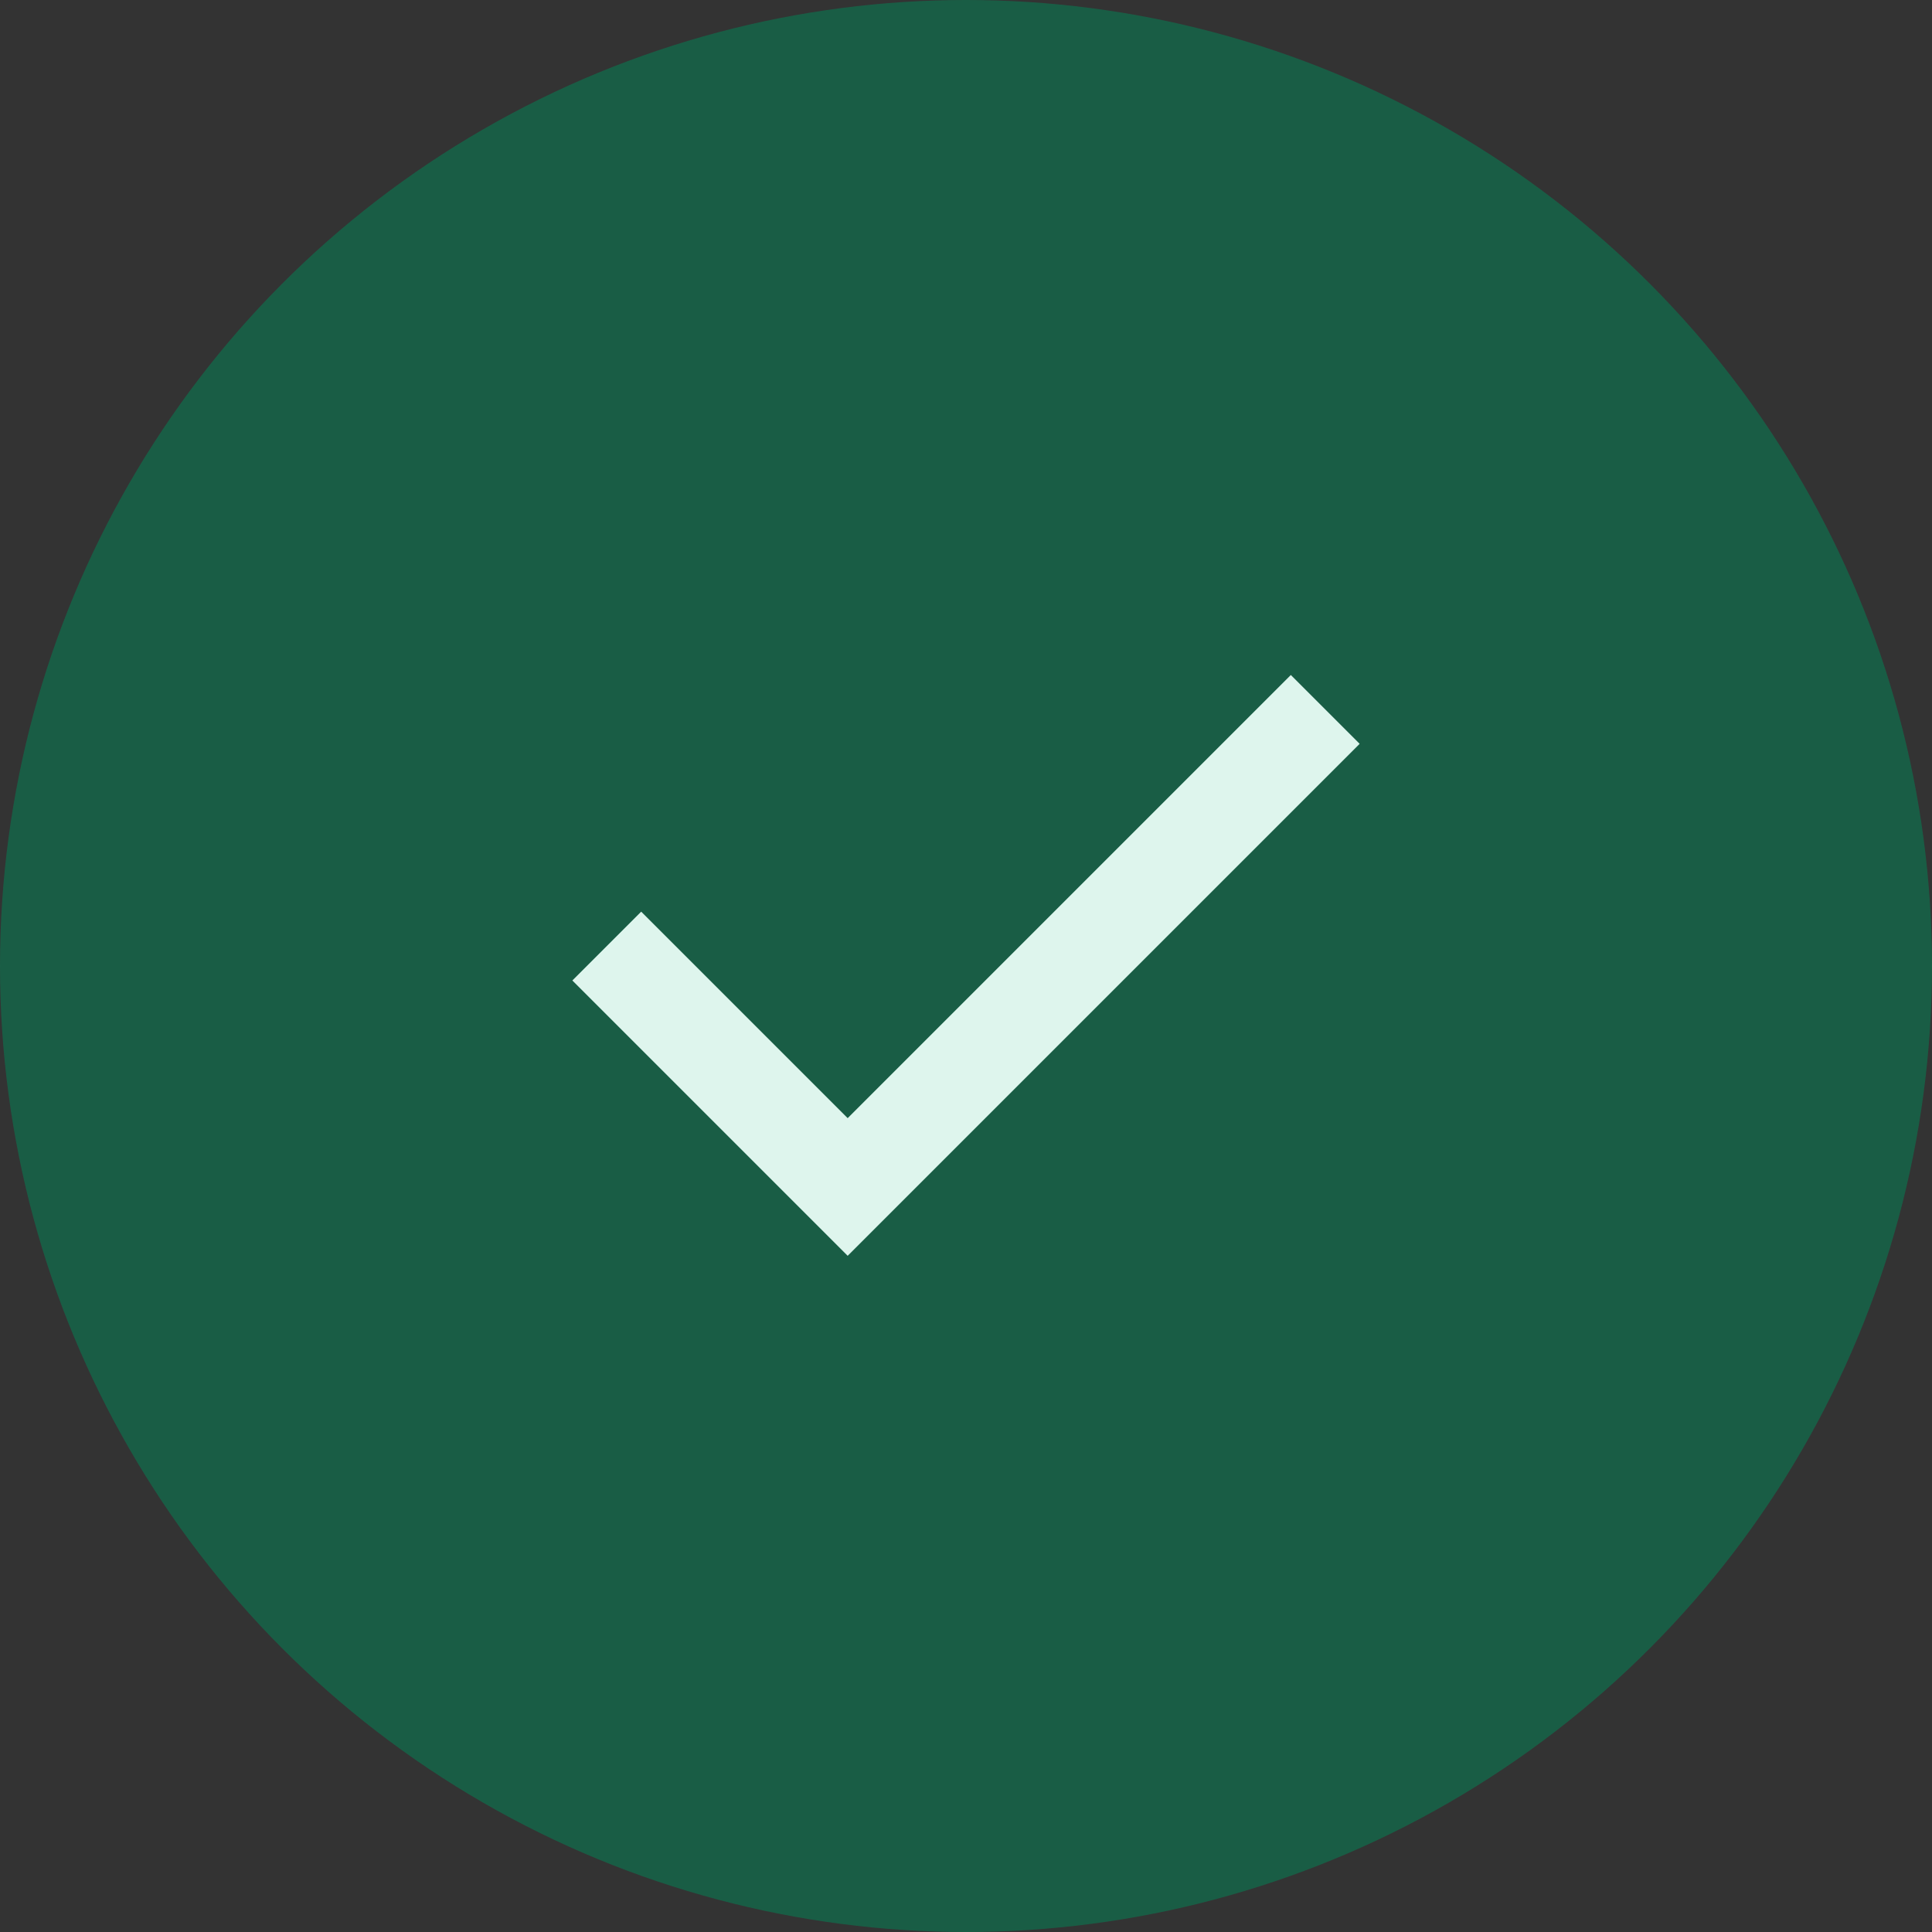 <svg width="40" height="40" viewBox="0 0 40 40" fill="none" xmlns="http://www.w3.org/2000/svg">
<rect x="0" y="0" width="40" height="40" fill="#333333" stroke="none"/>
<circle cx="20" cy="20" r="20" fill="#008858" fill-opacity="0.5"/>
<mask id="mask0_100_27758" style="mask-type:alpha" maskUnits="userSpaceOnUse" x="8" y="8" width="24" height="24">
<rect x="8" y="8" width="24" height="24" fill="#D9D9D9"/>
</mask>
<g mask="url(#mask0_100_27758)">
<path d="M17.55 26L11.85 20.3L13.275 18.875L17.55 23.15L26.725 13.975L28.15 15.4L17.55 26Z" fill="#DEF5ED"/>
</g>
</svg>
